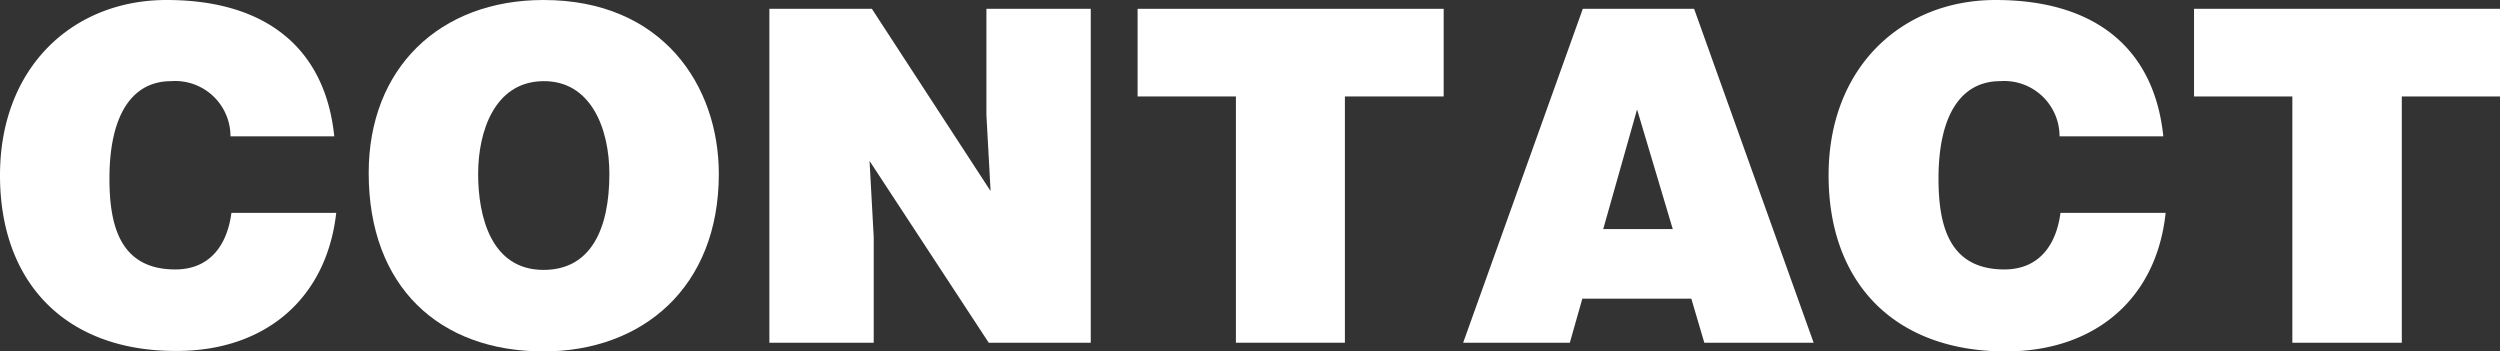 <svg xmlns="http://www.w3.org/2000/svg" viewBox="0 0 215.63 30.31"><rect x="0" y="0" width="215.63" height="30.31" fill="#333333" stroke="none"/><defs><style>.cls-1{fill:#fff;}</style></defs><title>top-banner-txt-eng_1</title><g id="Layer_2" data-name="Layer 2"><g id="テキスト"><path class="cls-1" d="M19.88,11.76A4.77,4.77,0,0,0,14.76,7c-3.32,0-5.32,2.84-5.32,8.4,0,4,.88,7.84,5.68,7.84,3,0,4.48-2.12,4.84-4.88H29c-.84,7.44-6.16,11.91-13.76,11.91C5.76,30.31,0,24.48,0,15.12S6.32,0,14.36,0c8.8,0,13.72,4.36,14.47,11.76Z"/><path class="cls-1" d="M62,15c0,9.8-6.6,15.31-15.12,15.31-9,0-15.08-5.59-15.08-15.39C31.8,5.88,37.92,0,46.88,0,57.16,0,62,7.4,62,15ZM41.24,15c0,3.68,1.12,8.28,5.64,8.28,4.08,0,5.68-3.52,5.68-8.28,0-3.92-1.6-8.08-5.76-8S41.24,11.36,41.24,15Z"/><path class="cls-1" d="M85.44,16.48l-.36-6.56V.76h9v28.8H85.28L75,13.88l.36,6.56v9.12h-9V.76h8.84Z"/><path class="cls-1" d="M98.12.76h26.4V8.32H116V29.56H106.6V8.32H98.12Z"/><path class="cls-1" d="M126.2,29.56,136.52.76h9.6l10.31,28.8H147l-1.12-3.8h-9.4l-1.08,3.8Zm15-20.12-2.92,10.32h6Z"/><path class="cls-1" d="M177.64,11.76A4.77,4.77,0,0,0,172.52,7c-3.32,0-5.32,2.84-5.32,8.4,0,4,.88,7.84,5.68,7.84,3,0,4.48-2.12,4.84-4.88h9.07C186,25.84,180.63,30.31,173,30.31c-9.52,0-15.28-5.83-15.28-15.19S164.08,0,172.12,0c8.8,0,13.71,4.36,14.47,11.76Z"/><path class="cls-1" d="M189.24.76h26.39V8.32h-8.47V29.56h-9.44V8.32h-8.48Z"/></g></g></svg>